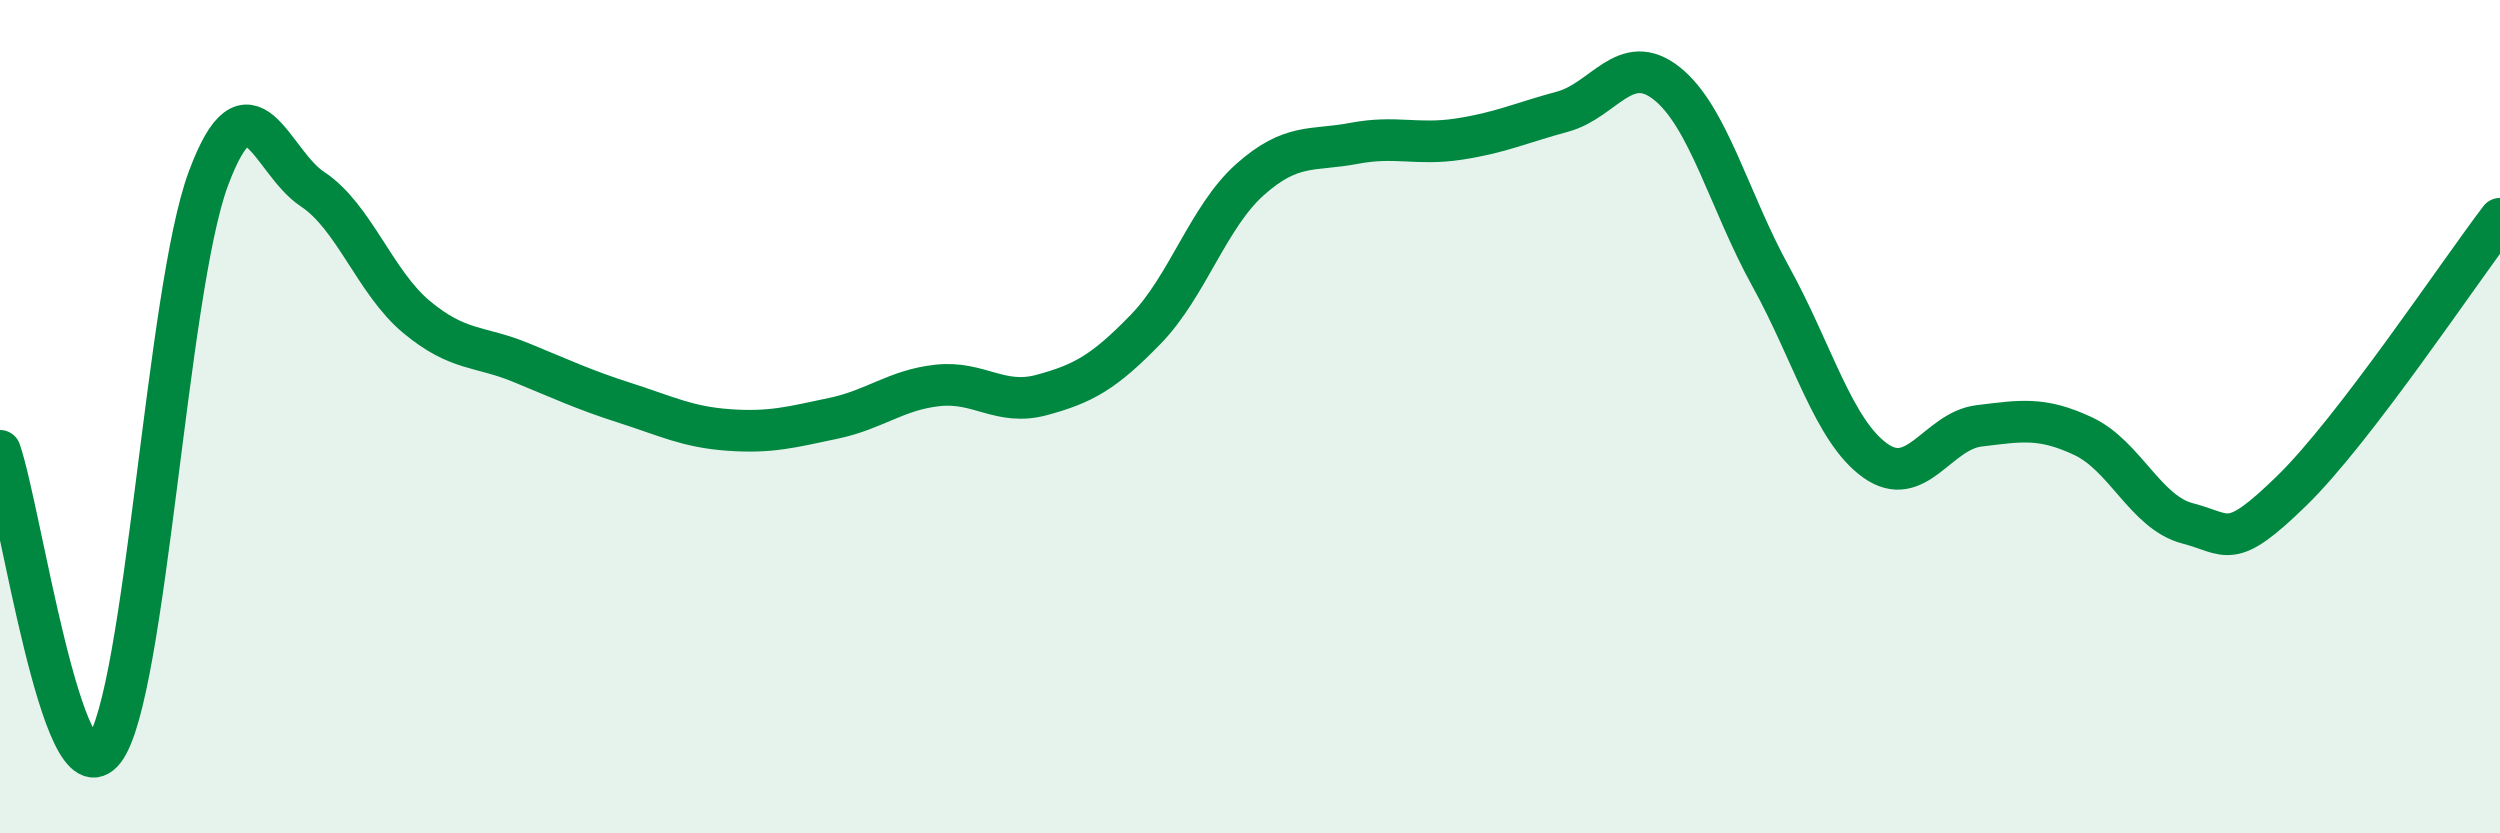 
    <svg width="60" height="20" viewBox="0 0 60 20" xmlns="http://www.w3.org/2000/svg">
      <path
        d="M 0,10.82 C 0.5,12.26 1.5,19.31 2.5,18 C 3.5,16.69 4,6.98 5,4.29 C 6,1.6 6.5,3.88 7.5,4.54 C 8.5,5.2 9,6.78 10,7.61 C 11,8.44 11.5,8.29 12.5,8.7 C 13.5,9.11 14,9.35 15,9.67 C 16,9.99 16.5,10.25 17.5,10.32 C 18.5,10.39 19,10.25 20,10.04 C 21,9.83 21.5,9.36 22.5,9.25 C 23.5,9.14 24,9.75 25,9.48 C 26,9.21 26.5,8.93 27.5,7.9 C 28.5,6.87 29,5.2 30,4.31 C 31,3.42 31.5,3.63 32.5,3.44 C 33.5,3.25 34,3.49 35,3.34 C 36,3.19 36.5,2.95 37.5,2.68 C 38.5,2.41 39,1.21 40,2 C 41,2.79 41.5,4.83 42.5,6.64 C 43.5,8.45 44,10.33 45,11.05 C 46,11.77 46.5,10.34 47.5,10.22 C 48.5,10.1 49,10 50,10.47 C 51,10.94 51.5,12.3 52.5,12.56 C 53.5,12.82 53.5,13.24 55,11.78 C 56.5,10.32 59,6.56 60,5.25L60 20L0 20Z"
        fill="#008740"
        opacity="0.1"
        stroke-linecap="round"
        stroke-linejoin="round"
      />
      <path
        d="M 0,10.82 C 0.5,12.26 1.5,19.31 2.5,18 C 3.5,16.69 4,6.98 5,4.29 C 6,1.6 6.5,3.88 7.5,4.54 C 8.5,5.2 9,6.78 10,7.61 C 11,8.44 11.5,8.29 12.5,8.7 C 13.5,9.11 14,9.35 15,9.67 C 16,9.99 16.5,10.25 17.5,10.32 C 18.5,10.39 19,10.25 20,10.04 C 21,9.83 21.5,9.36 22.5,9.25 C 23.5,9.14 24,9.75 25,9.48 C 26,9.21 26.5,8.93 27.5,7.9 C 28.5,6.87 29,5.2 30,4.31 C 31,3.42 31.5,3.63 32.5,3.44 C 33.5,3.25 34,3.49 35,3.34 C 36,3.19 36.5,2.95 37.5,2.68 C 38.5,2.41 39,1.21 40,2 C 41,2.79 41.5,4.83 42.5,6.64 C 43.5,8.45 44,10.33 45,11.05 C 46,11.77 46.5,10.34 47.5,10.22 C 48.5,10.1 49,10 50,10.47 C 51,10.94 51.5,12.3 52.5,12.56 C 53.5,12.82 53.5,13.24 55,11.78 C 56.5,10.32 59,6.56 60,5.25"
        stroke="#008740"
        stroke-width="1"
        fill="none"
        stroke-linecap="round"
        stroke-linejoin="round"
      />
    </svg>
  